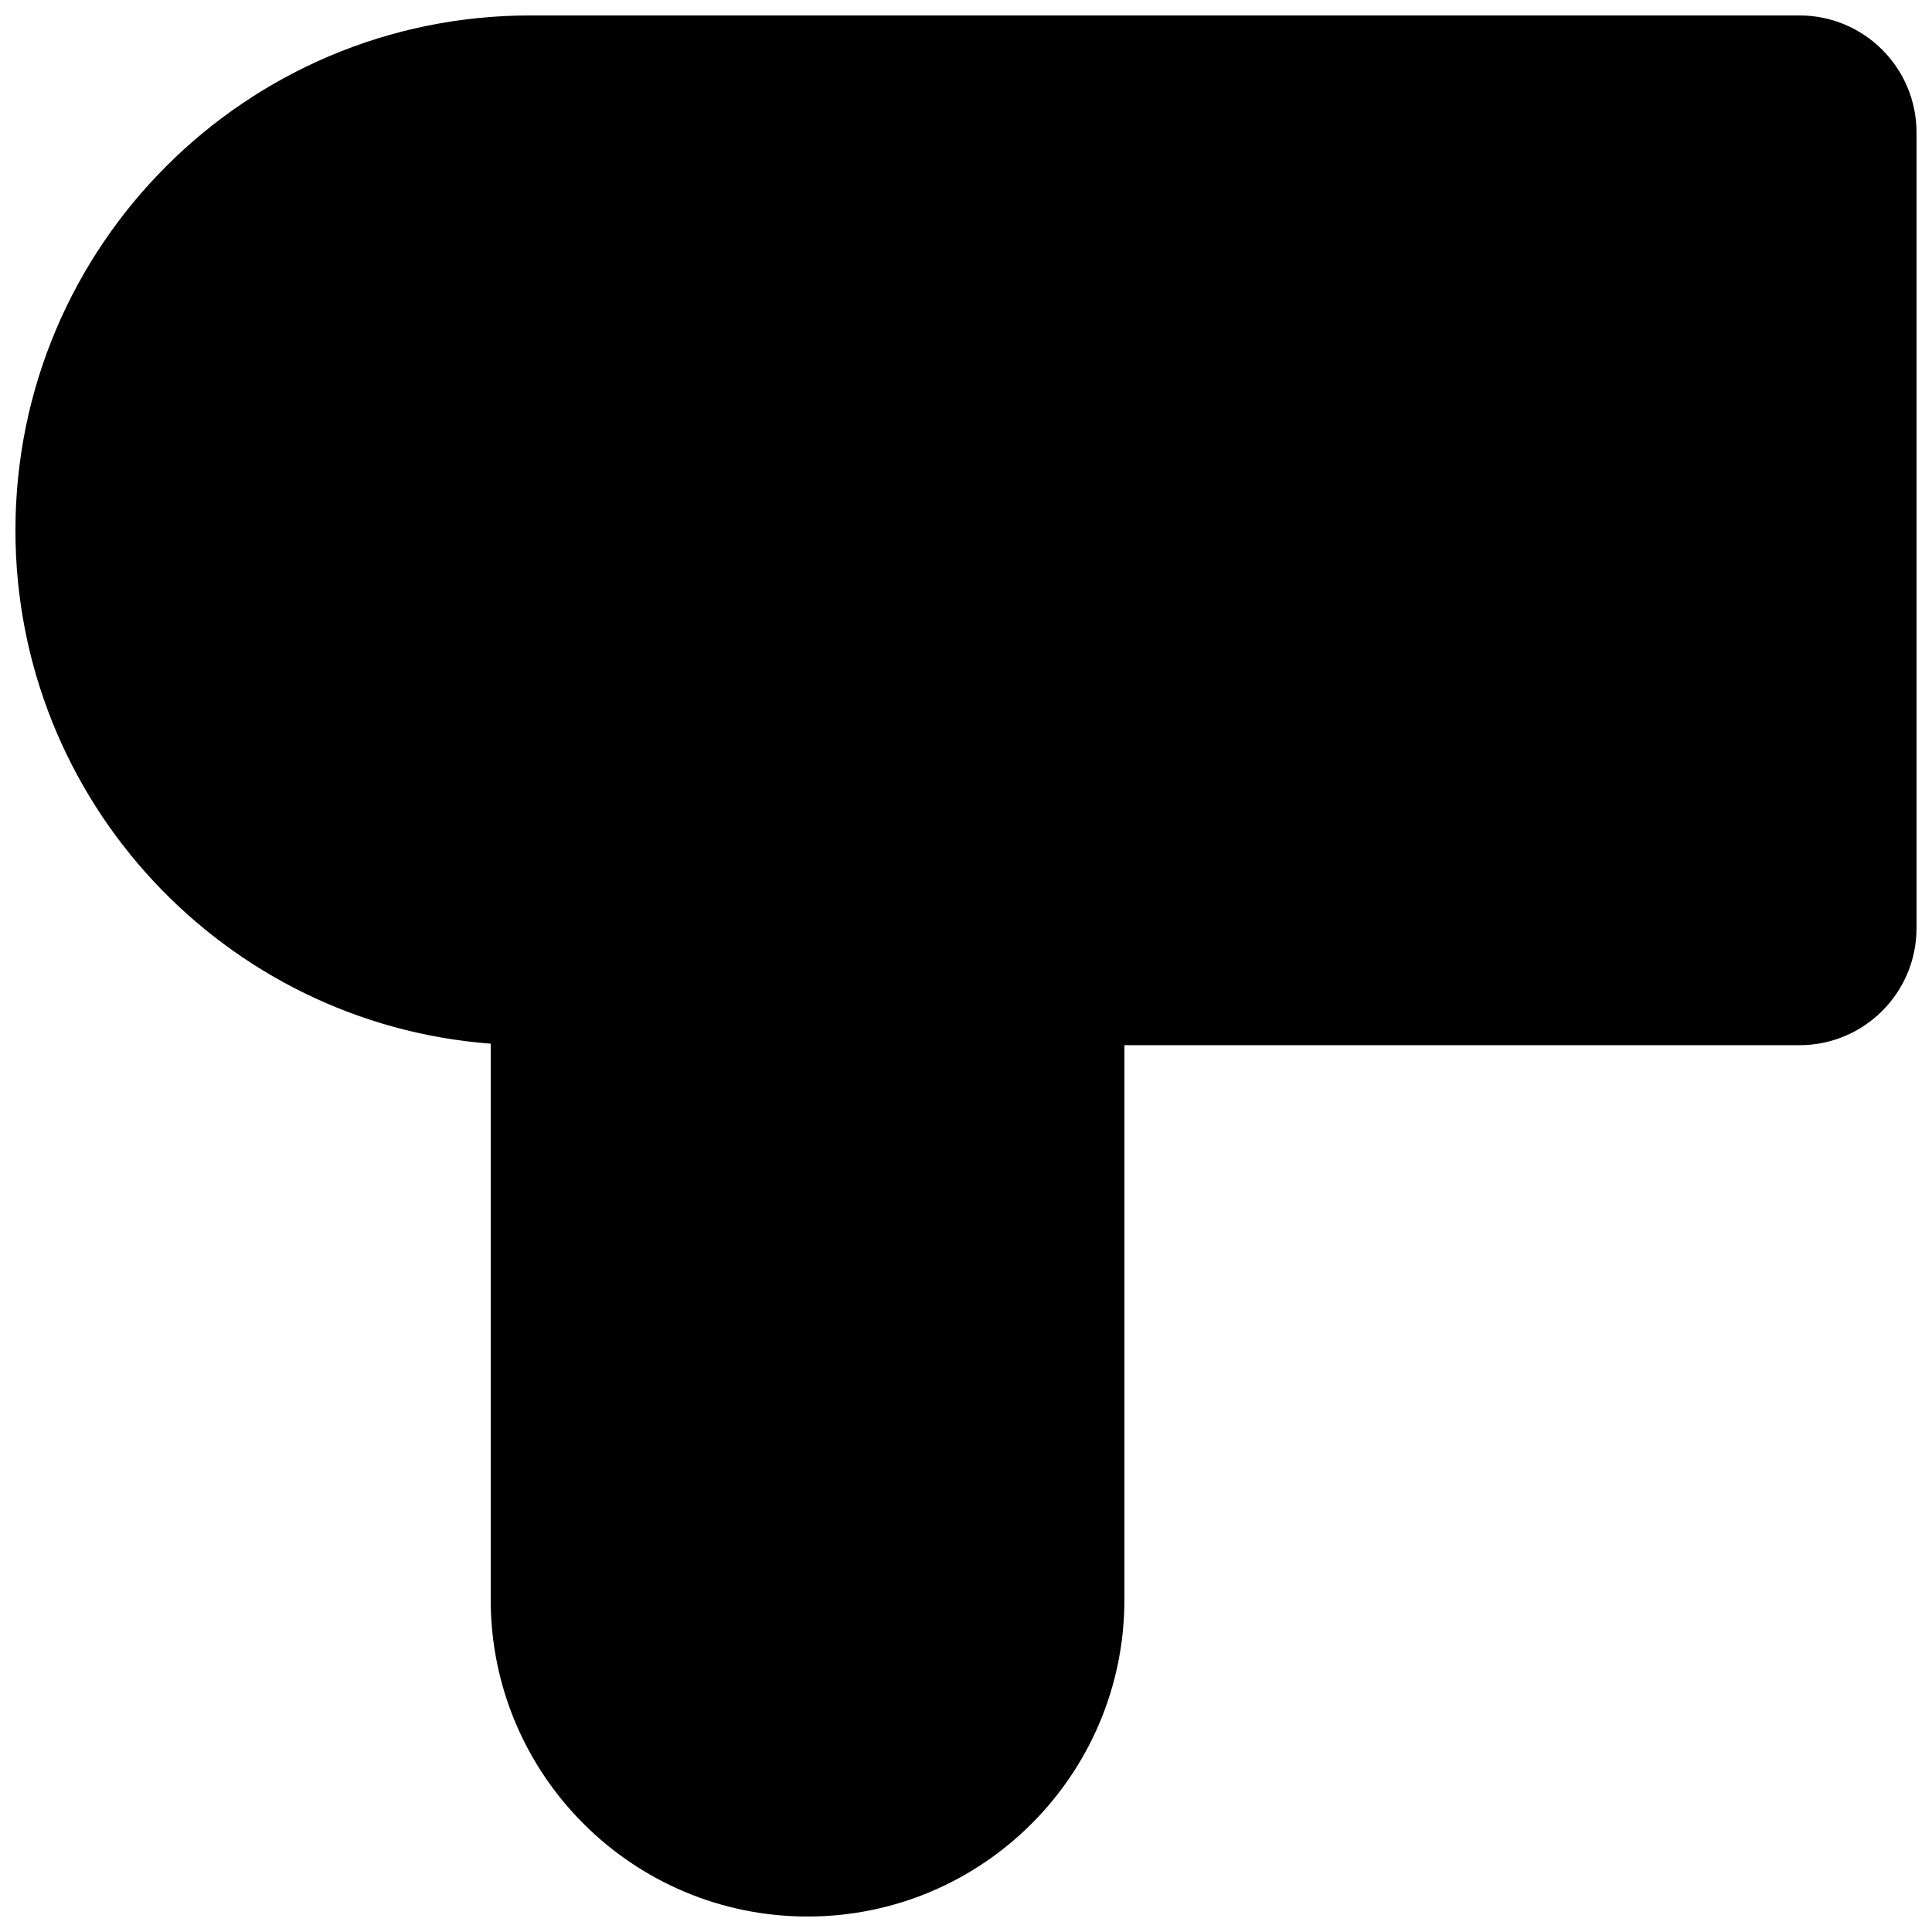 <?xml version="1.0" encoding="UTF-8"?>
<!-- Uploaded to: ICON Repo, www.iconrepo.com, Generator: ICON Repo Mixer Tools -->
<svg width="800px" height="800px" version="1.1" viewBox="144 144 512 512" xmlns="http://www.w3.org/2000/svg">
 <defs>
  <clipPath id="a">
   <path d="m148.09 148.09h503.81v503.81h-503.81z"/>
  </clipPath>
 </defs>
 <g clip-path="url(#a)">
  <path d="m284.54 148.09c-75.359 0-136.45 61.09-136.45 136.45 0 71.824 55.5 130.69 125.95 136.05v147.34c0 46.375 37.594 83.969 83.969 83.969 46.371 0 83.969-37.594 83.969-83.969v-146.94h178.89c17.141 0 31.031-13.895 31.031-31.035v-210.83c0-17.137-13.891-31.031-31.031-31.031z"/>
 </g>
</svg>